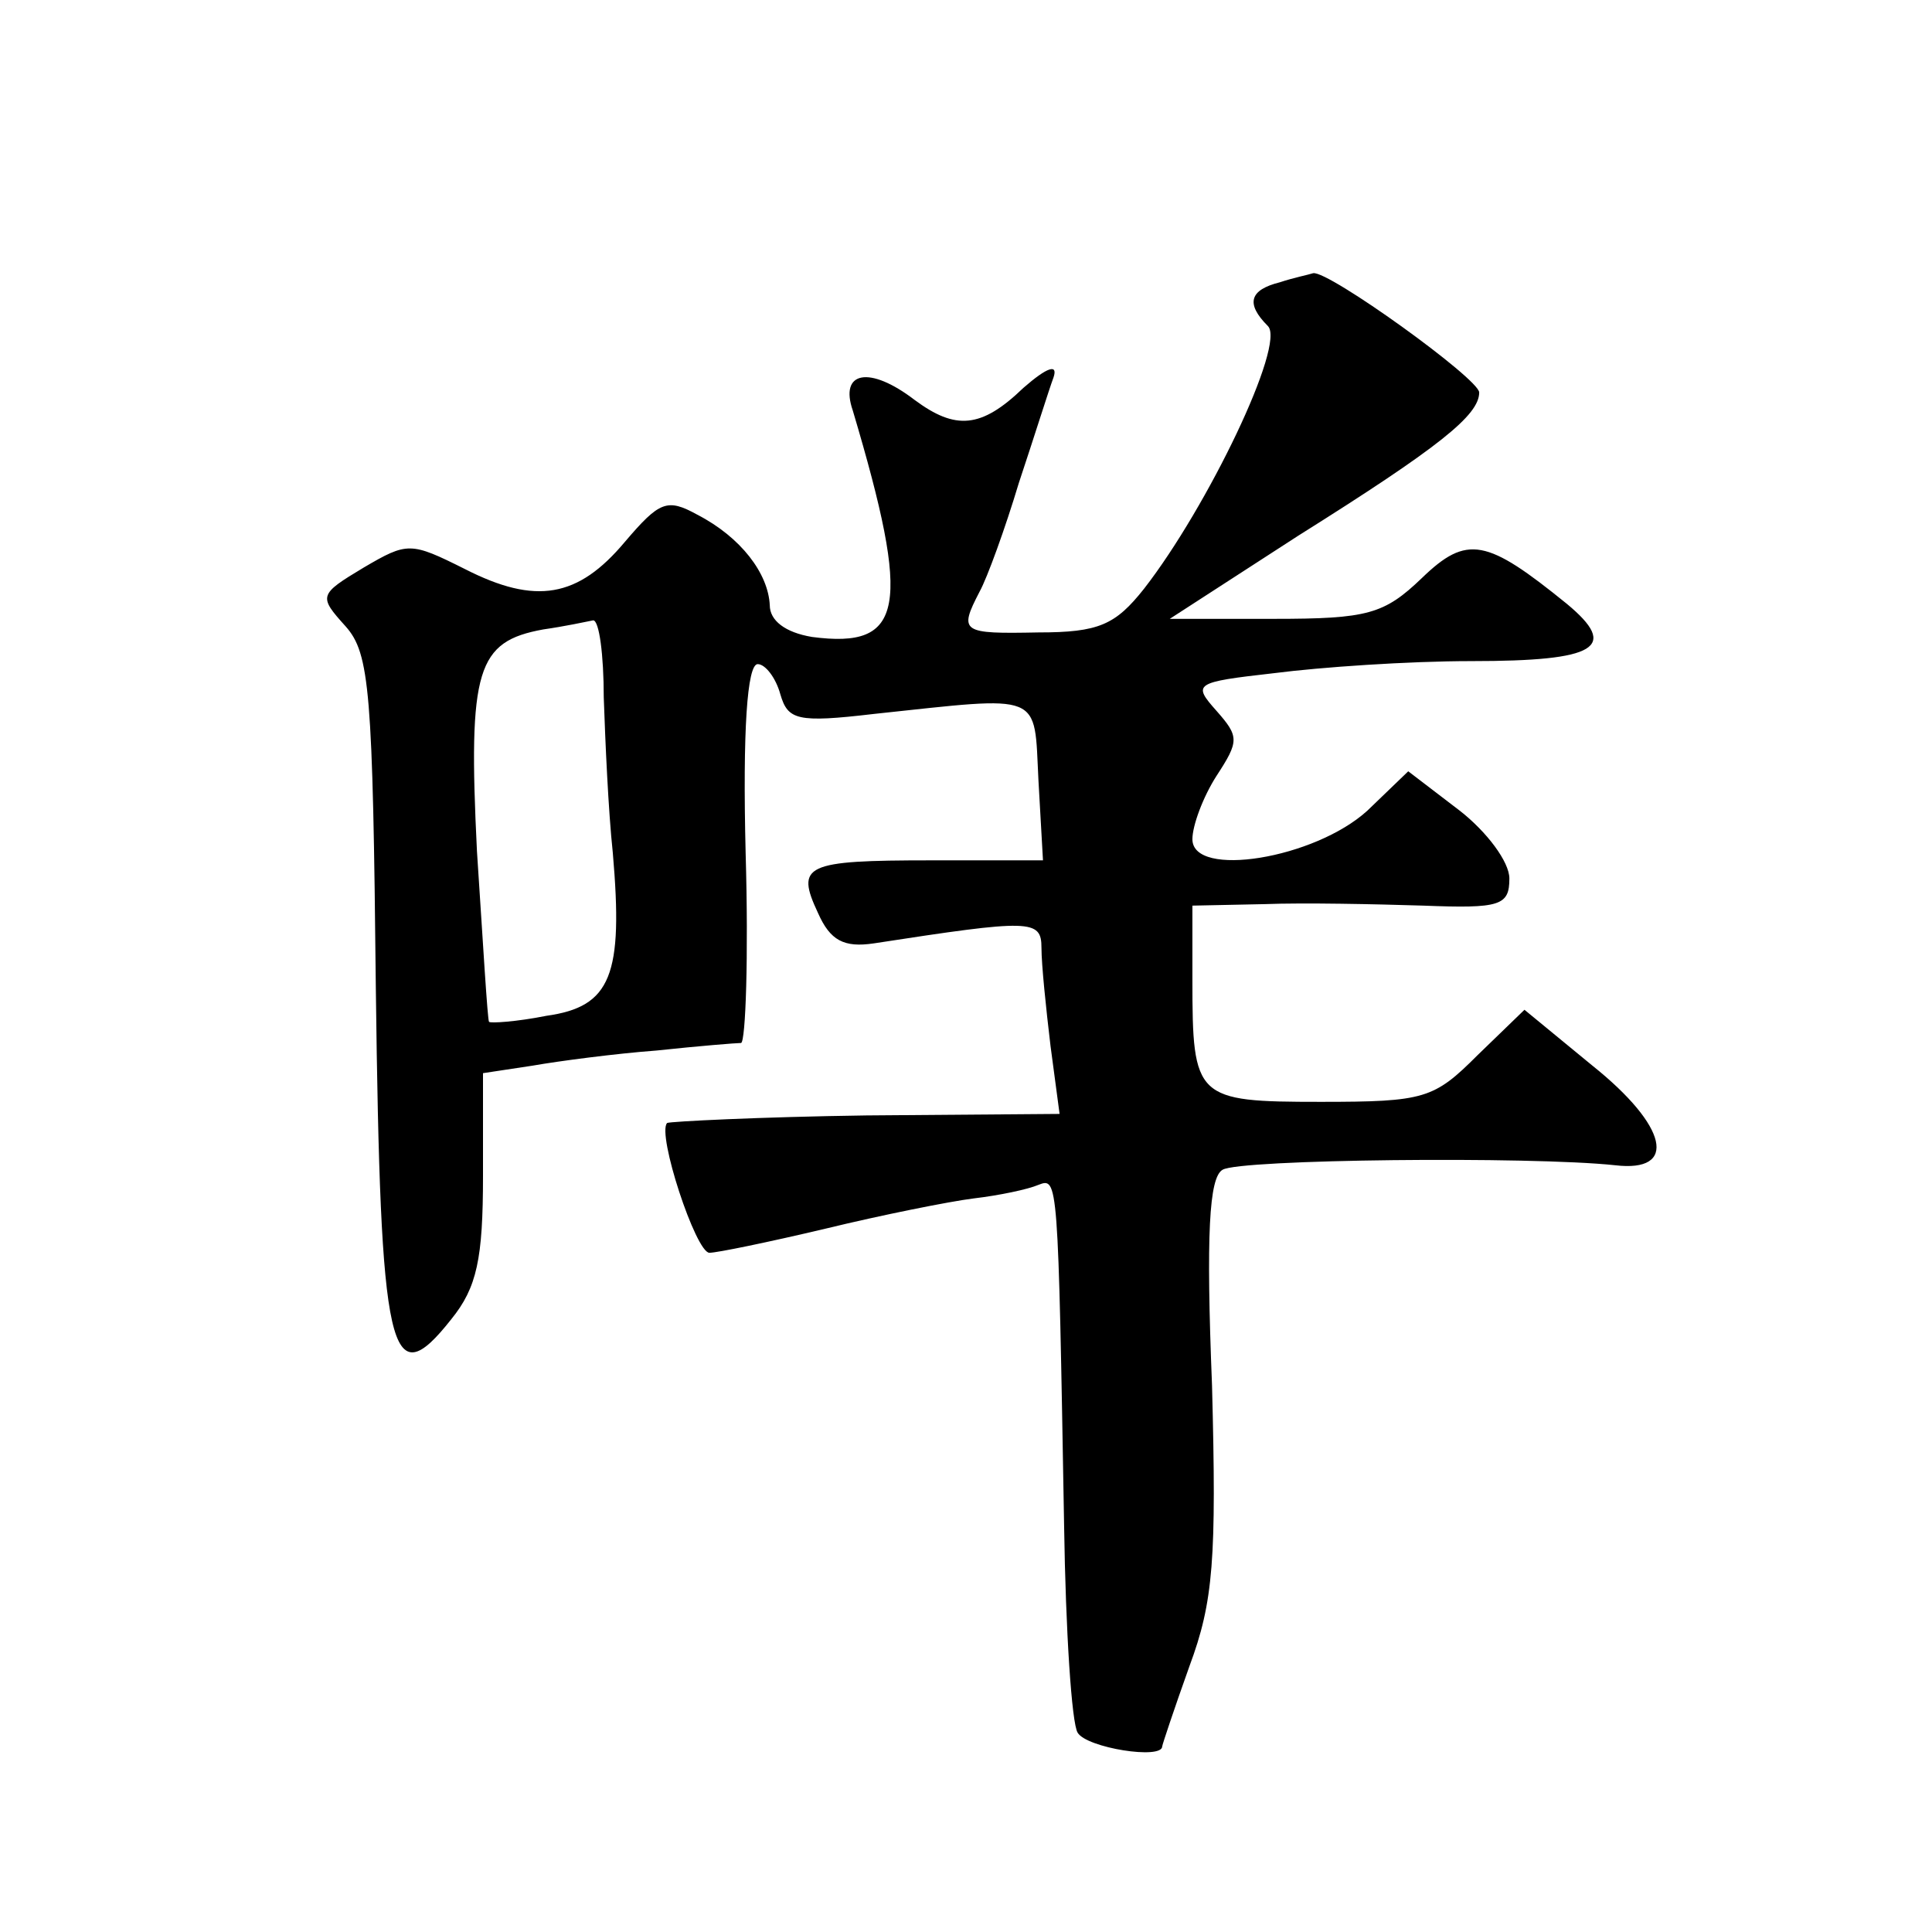 <?xml version="1.0" standalone="no"?>
<!DOCTYPE svg PUBLIC "-//W3C//DTD SVG 20010904//EN"
 "http://www.w3.org/TR/2001/REC-SVG-20010904/DTD/svg10.dtd">
<svg version="1.0" xmlns="http://www.w3.org/2000/svg"
 width="128pt" height="128pt" viewBox="0 0 128 128"
 preserveAspectRatio="xMidYMid meet">
<g transform="translate(0,128) scale(0.1,-0.1)"
fill="#0" stroke="none">
<path d="M848 1093 c-20 -5 -23 -14 -8 -29 12 -12 -40 -120 -82 -174 -19 -24 -30
-29 -70 -29 -51 -1 -53 0 -39 27 5 9 17 42 26 72 10 30 20 62 23 70 3 9 -4 7 -20
-7 -28 -27 -45 -28 -72 -8 -30 23 -50 19 -41 -7 39 -131 34 -158 -27 -150 -18 3
-28 11 -28 21 -1 21 -19 45 -48 60 -20 11 -25 9 -48 -18 -31 -37 -59 -42 -106 -18
-36 18 -38 18 -67 1 -30 -18 -30 -19 -12 -39 16 -18 18 -43 20 -240 3 -243 9 -271
50 -219 17 21 21 40 21 95 l0 68 33 5 c17 3 55 8 82 10 28 3 53 5 56 5 3 1 5 57
3 126 -2 81 1 125 8 125 5 0 12 -9 15 -20 5 -17 11 -19 62 -13 113 12 106 15 109
-44 l3 -53 -74 0 c-84 0 -90 -3 -75 -35 8 -18 17 -23 37 -20 104 16 111 16 111
-3 0 -11 3 -40 6 -65 l6 -45 -128 -1 c-71 -1 -130 -4 -132 -5 -7 -7 19 -86 28 -86
5 0 39 7 77 16 37 9 82 18 98 20 17 2 36 6 43 9 13 5 13 5 17 -226 1 -69 5 -131
9 -137 6 -10 56 -18 56 -9 0 1 8 25 18 53 16 43 18 71 15 186 -4 100 -2 138 7 143
11 7 204 9 260 3 42 -5 35 26 -15 66 l-45 37 -31 -30 c-29 -29 -35 -31 -104 -31
-83 0 -85 2 -85 81 l0 49 48 1 c26 1 73 0 105 -1 51 -2 57 0 57 18 0 11 -15 31
-33 45 l-34 26 -27 -26 c-35 -32 -116 -45 -116 -19 0 9 7 28 16 42 15 23 15 26
0 43 -16 18 -15 19 38 25 31 4 89 8 131 8 83 0 98 9 63 38 -53 43 -66 46 -96 17
-25 -24 -36 -27 -98 -27 l-69 0 85 55 c94 59 120 80 120 95 0 9 -100 81 -110 79
-3 -1 -13 -3 -22 -6z m-448 -275 c1 -29 3 -75 6 -103 7 -81 -1 -102 -44 -108 -20
-4 -37 -5 -38 -4 -1 1 -4 52 -8 113 -6 121 0 139 44 147 14 2 28 5 33 6 4 0 7 -23
7 -51z"/>
</g>
</svg>
